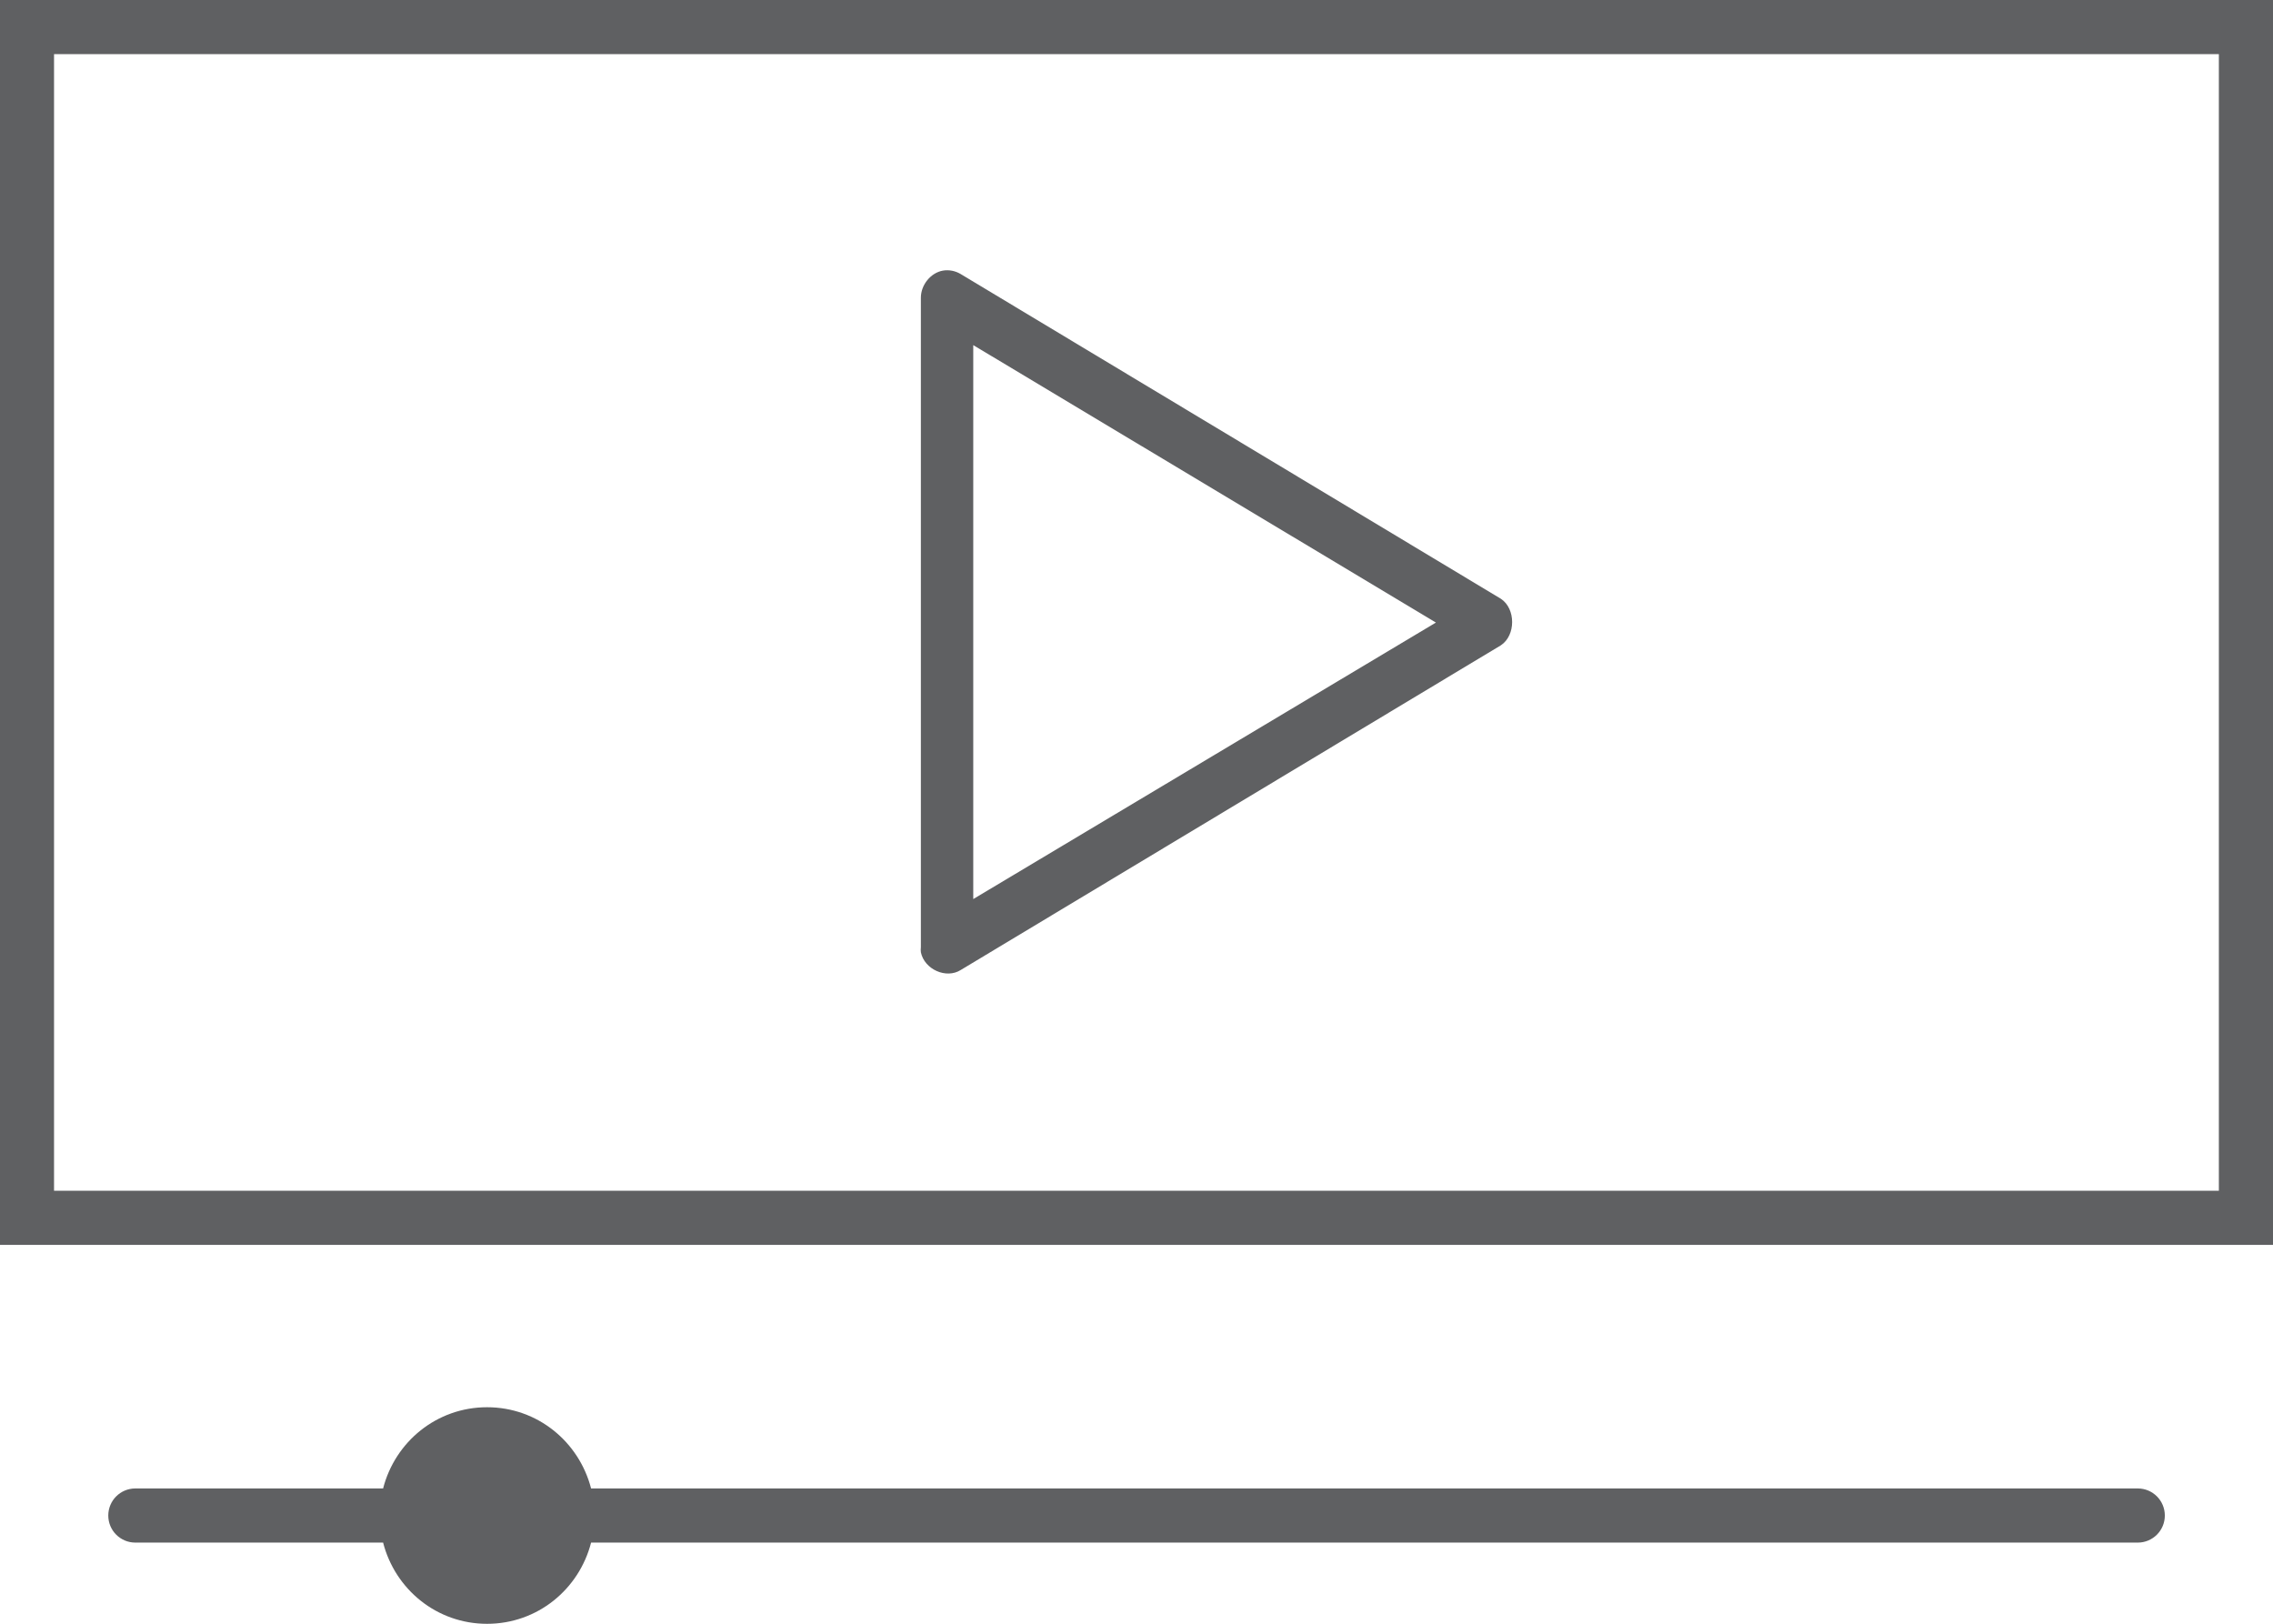 <?xml version="1.0" encoding="utf-8"?>
<!-- Generator: Adobe Illustrator 16.0.0, SVG Export Plug-In . SVG Version: 6.00 Build 0)  -->
<!DOCTYPE svg PUBLIC "-//W3C//DTD SVG 1.1//EN" "http://www.w3.org/Graphics/SVG/1.1/DTD/svg11.dtd">
<svg version="1.1" id="Layer_1" xmlns="http://www.w3.org/2000/svg" xmlns:xlink="http://www.w3.org/1999/xlink" x="0px" y="0px"
	 width="22px" height="15.715px" viewBox="300 182.143 22 15.715" enable-background="new 300 182.143 22 15.715"
	 xml:space="preserve">
<g transform="translate(0,-952.362)">
	<path fill="#5F6062" d="M300,1134.505v0.262v11.524v0.262h0.262h21.477H322v-0.262v-11.524v-0.262h-0.262h-21.477H300z
		 M300.523,1135.029h20.953v11h-20.953V1135.029z M309.126,1137.124c-0.118,0.021-0.213,0.138-0.213,0.262v6.286
		c-0.002,0.017-0.002,0.032,0,0.049c0.034,0.166,0.245,0.26,0.385,0.172l5.229-3.143c0.145-0.096,0.145-0.354,0-0.45l-5.229-3.143
		C309.246,1137.126,309.185,1137.114,309.126,1137.124z M309.42,1137.845l4.478,2.685l-4.478,2.676V1137.845z M304.714,1148.124
		c-0.487,0-0.89,0.334-1.006,0.786h-2.398c-0.145,0-0.262,0.117-0.262,0.262s0.117,0.262,0.262,0.262h2.398
		c0.116,0.452,0.519,0.786,1.006,0.786c0.488,0,0.891-0.334,1.007-0.786h14.97c0.145,0,0.262-0.117,0.262-0.262
		s-0.117-0.262-0.262-0.262h-14.97C305.604,1148.458,305.202,1148.124,304.714,1148.124z"/>
</g>
</svg>
